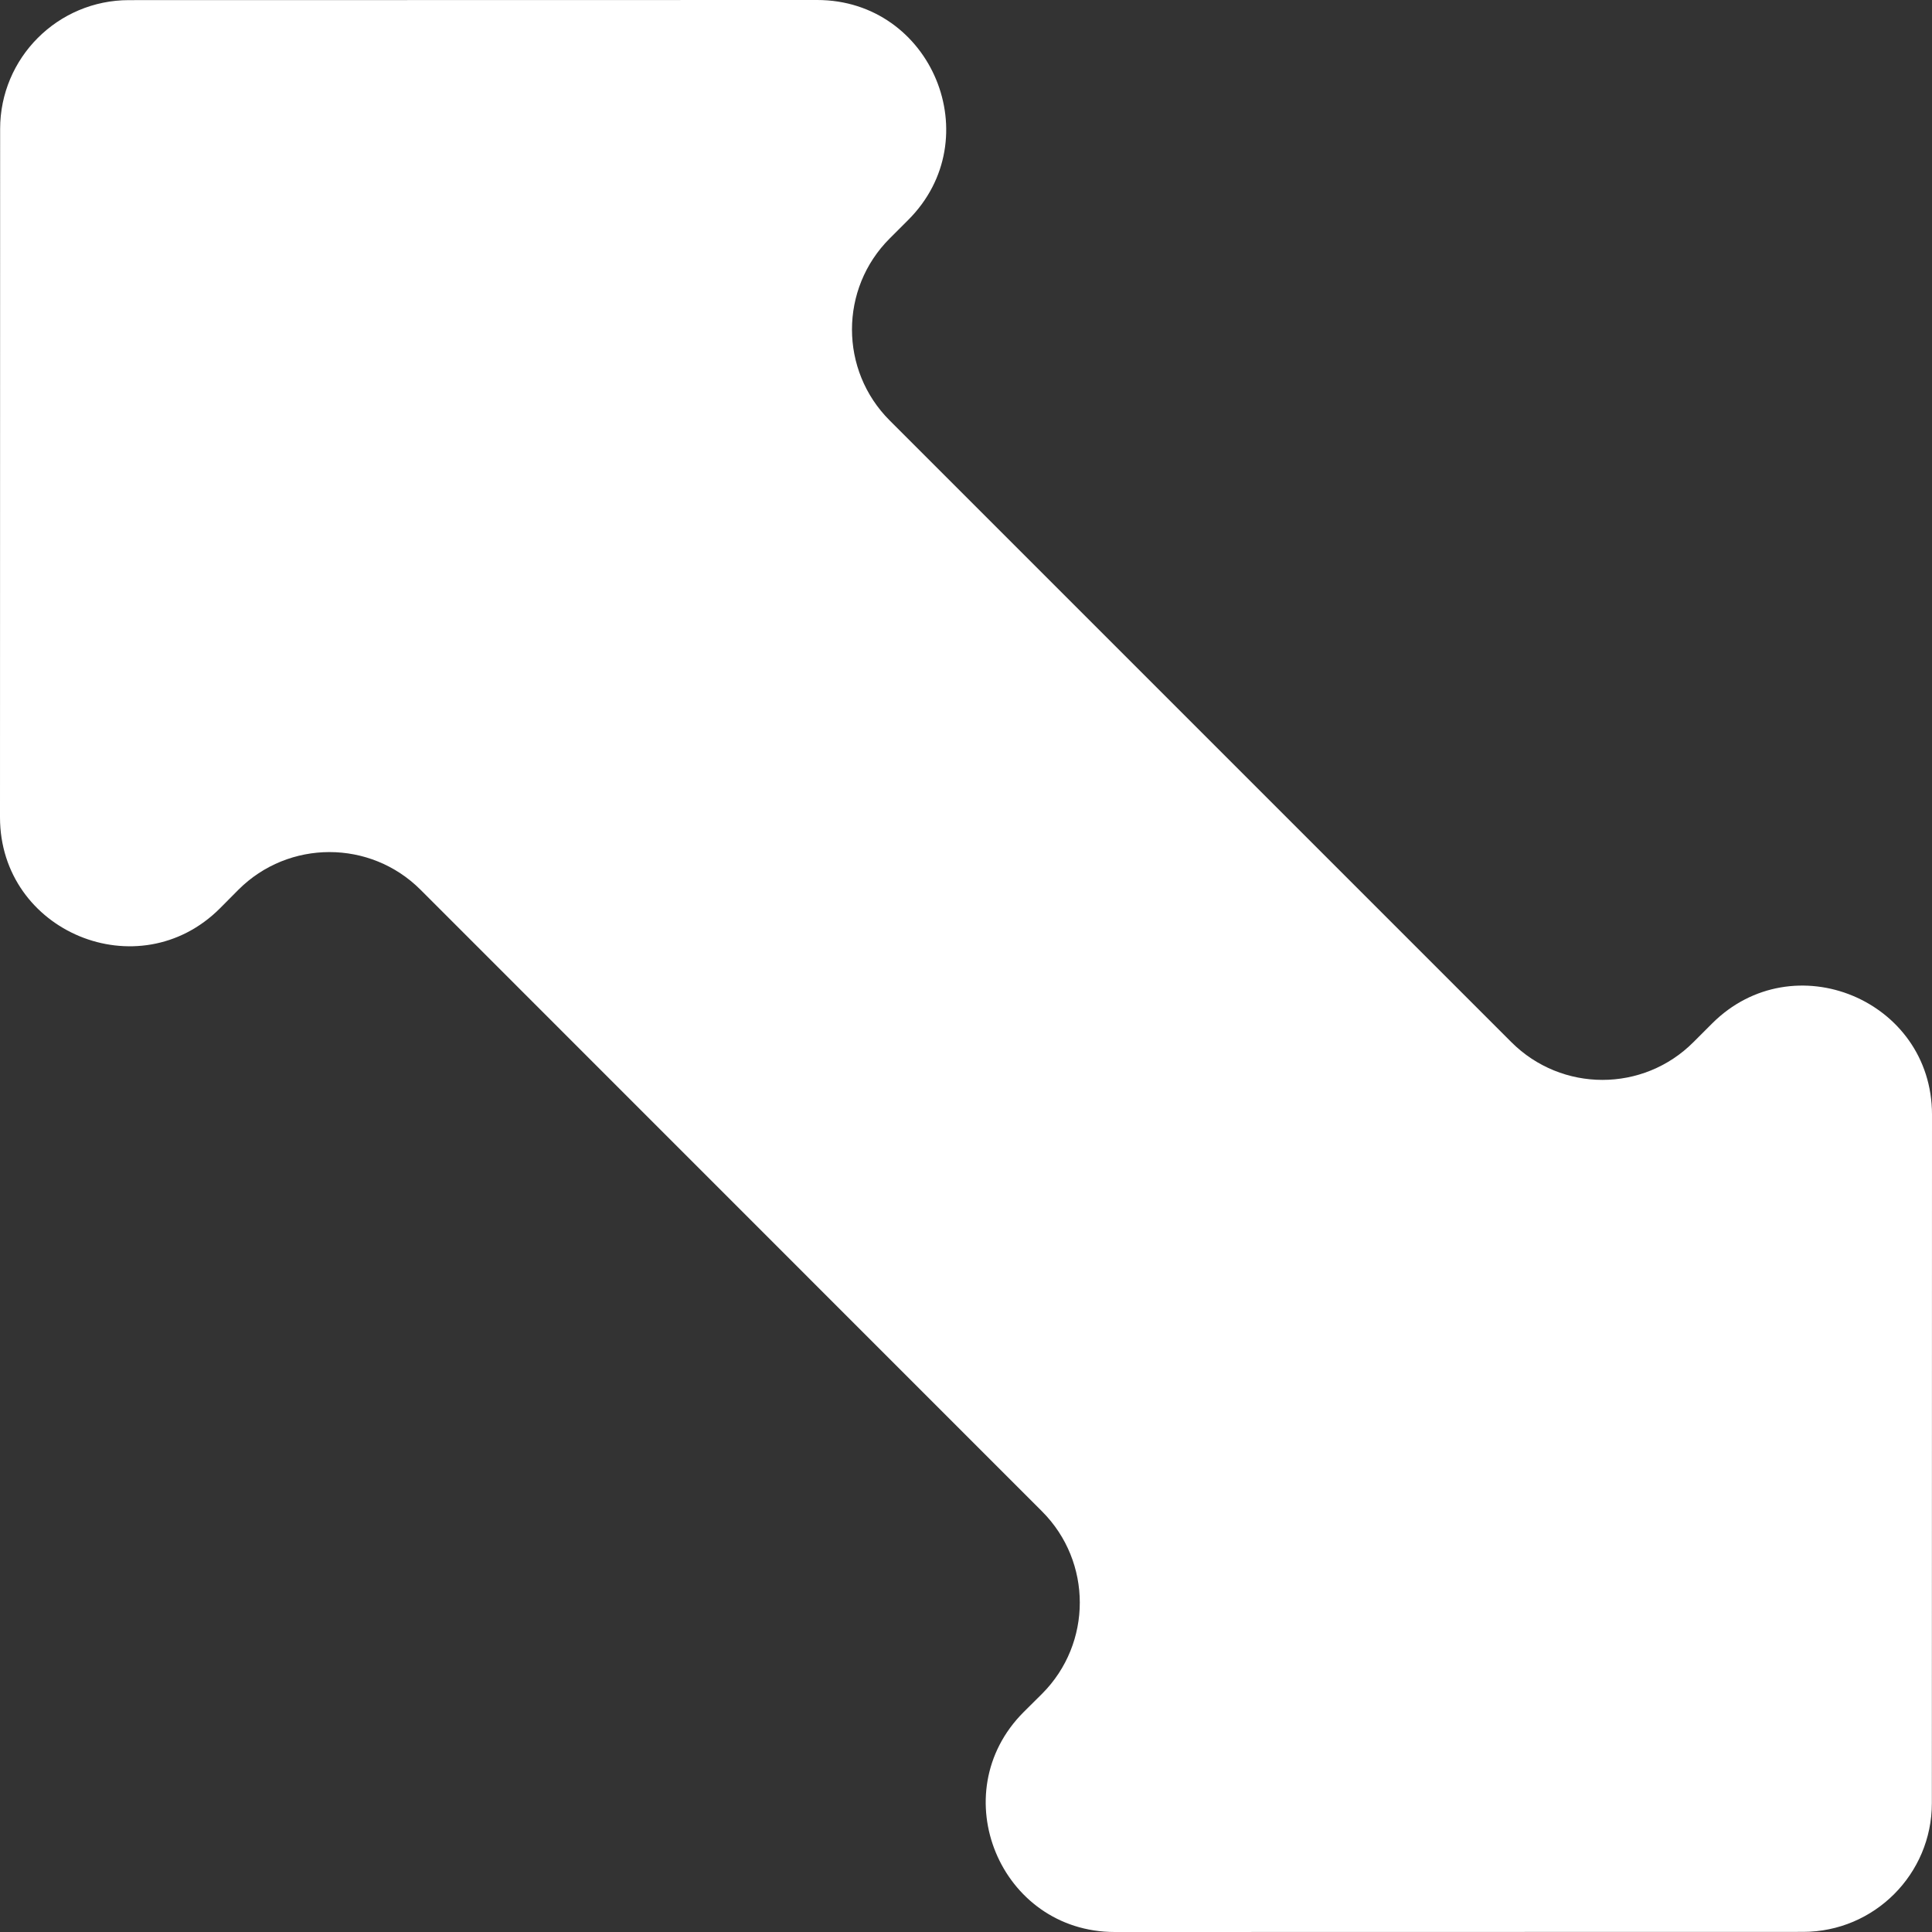 <svg width="15" height="15" viewBox="0 0 15 15" fill="none" xmlns="http://www.w3.org/2000/svg">
<rect x="0" y="0" width="15" height="15" fill="#333333" stroke="none"/>
<path d="M6.908 3.265C6.517 2.875 6.517 2.241 6.908 1.851L7.051 1.708C7.682 1.078 7.235 0 6.344 0L1.001 0.001C0.449 0.001 0.001 0.449 0.001 1.001L0 6.345C0 7.236 1.078 7.682 1.708 7.052L1.851 6.908C2.241 6.518 2.875 6.518 3.265 6.908L8.091 11.735C8.481 12.126 8.481 12.759 8.091 13.15L7.948 13.292C7.318 13.922 7.764 15 8.655 15L13.999 14.999C14.551 14.999 14.999 14.551 14.999 13.999L15 8.654C15 7.763 13.922 7.317 13.292 7.947L13.148 8.091C12.758 8.482 12.125 8.482 11.734 8.091L6.908 3.265Z" fill="white"/>
</svg>
